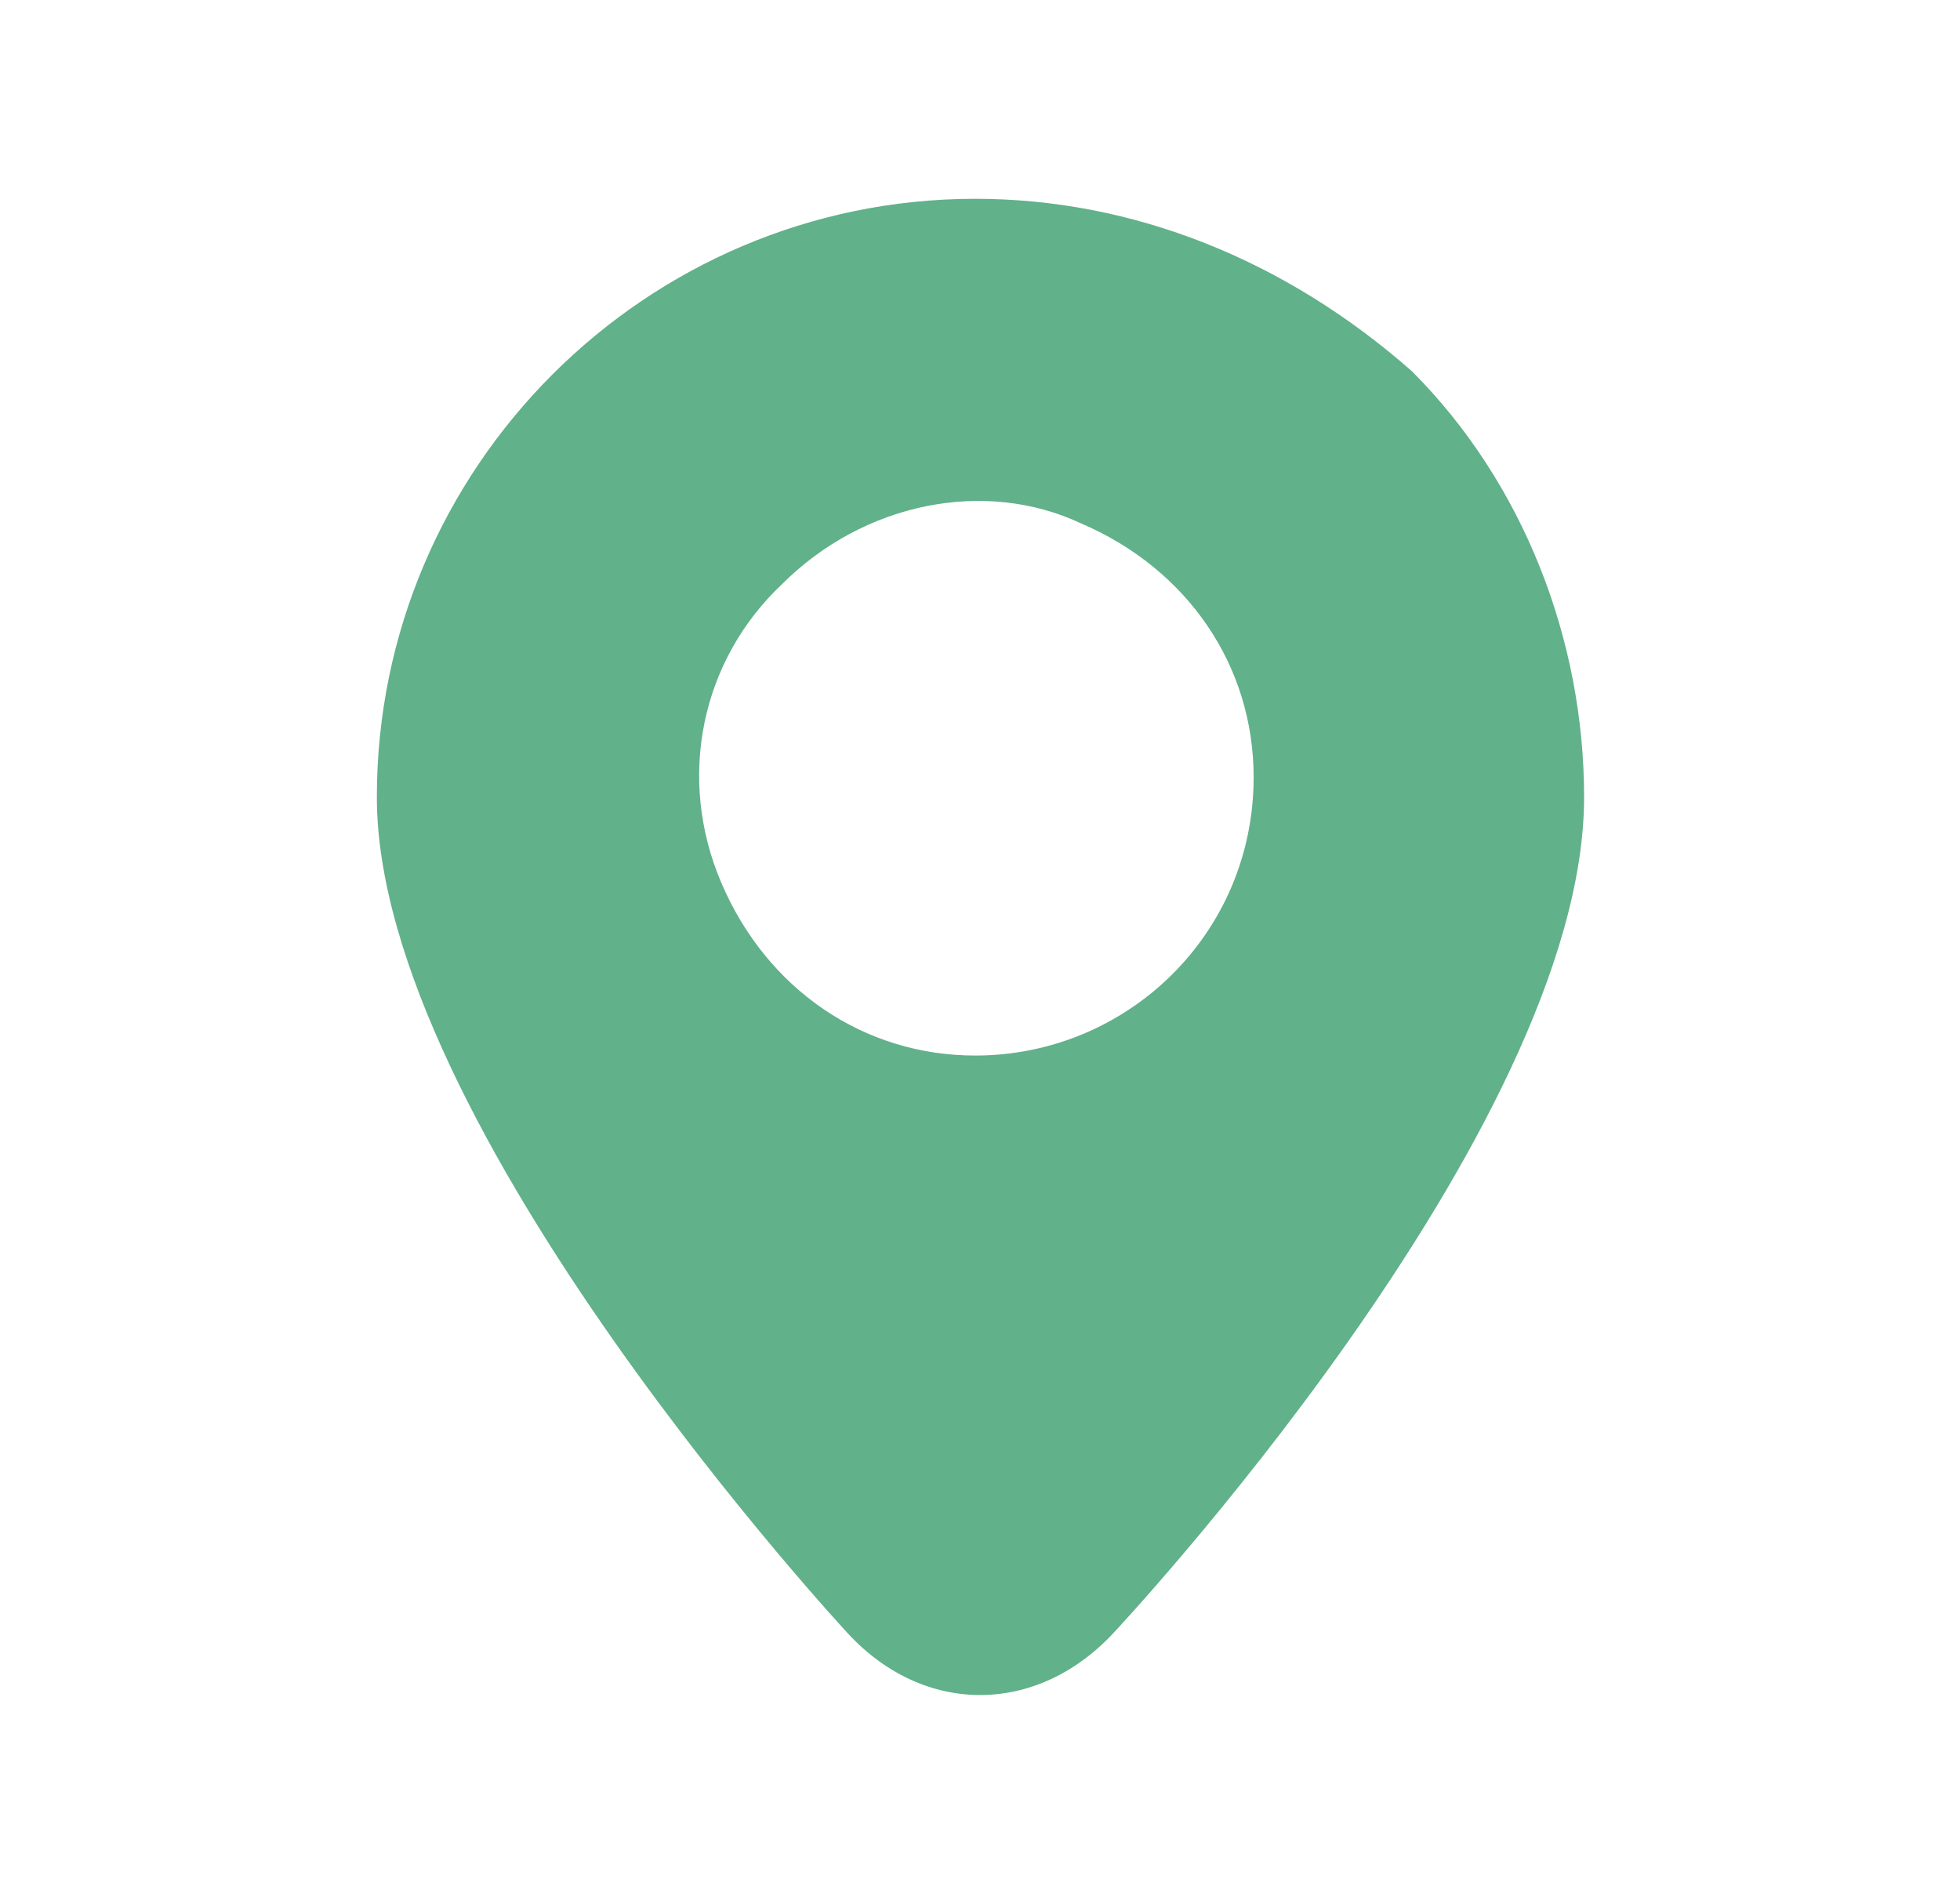 <?xml version="1.0" encoding="utf-8"?>
<!-- Generator: Adobe Illustrator 25.0.0, SVG Export Plug-In . SVG Version: 6.00 Build 0)  -->
<svg version="1.1" id="图层_1" xmlns="http://www.w3.org/2000/svg" xmlns:xlink="http://www.w3.org/1999/xlink" x="0px" y="0px"
	 viewBox="0 0 207 200" style="enable-background:new 0 0 207 200;" xml:space="preserve">
<style type="text/css">
	.st0{fill:#61B18A;}
</style>
<path class="st0" d="M103,21c-34.8,0-63.2,28.4-63.2,63.2s49.8,88.4,49.8,88.4c8,8.6,19.8,8.6,27.9,0c0,0,49.8-53,49.8-88.4
	c0-16.6-6.4-33.2-18.2-45C135.7,27.4,119.6,21,103,21z M103,111.5c-11.8,0-22-7-26.8-18.2s-2.1-23.6,6.4-31.6
	c8.6-8.6,21.4-11.2,31.6-6.4c11.2,4.8,18.2,15,18.2,26.8C132.4,98.7,119,111.5,103,111.5z"/>
</svg>
